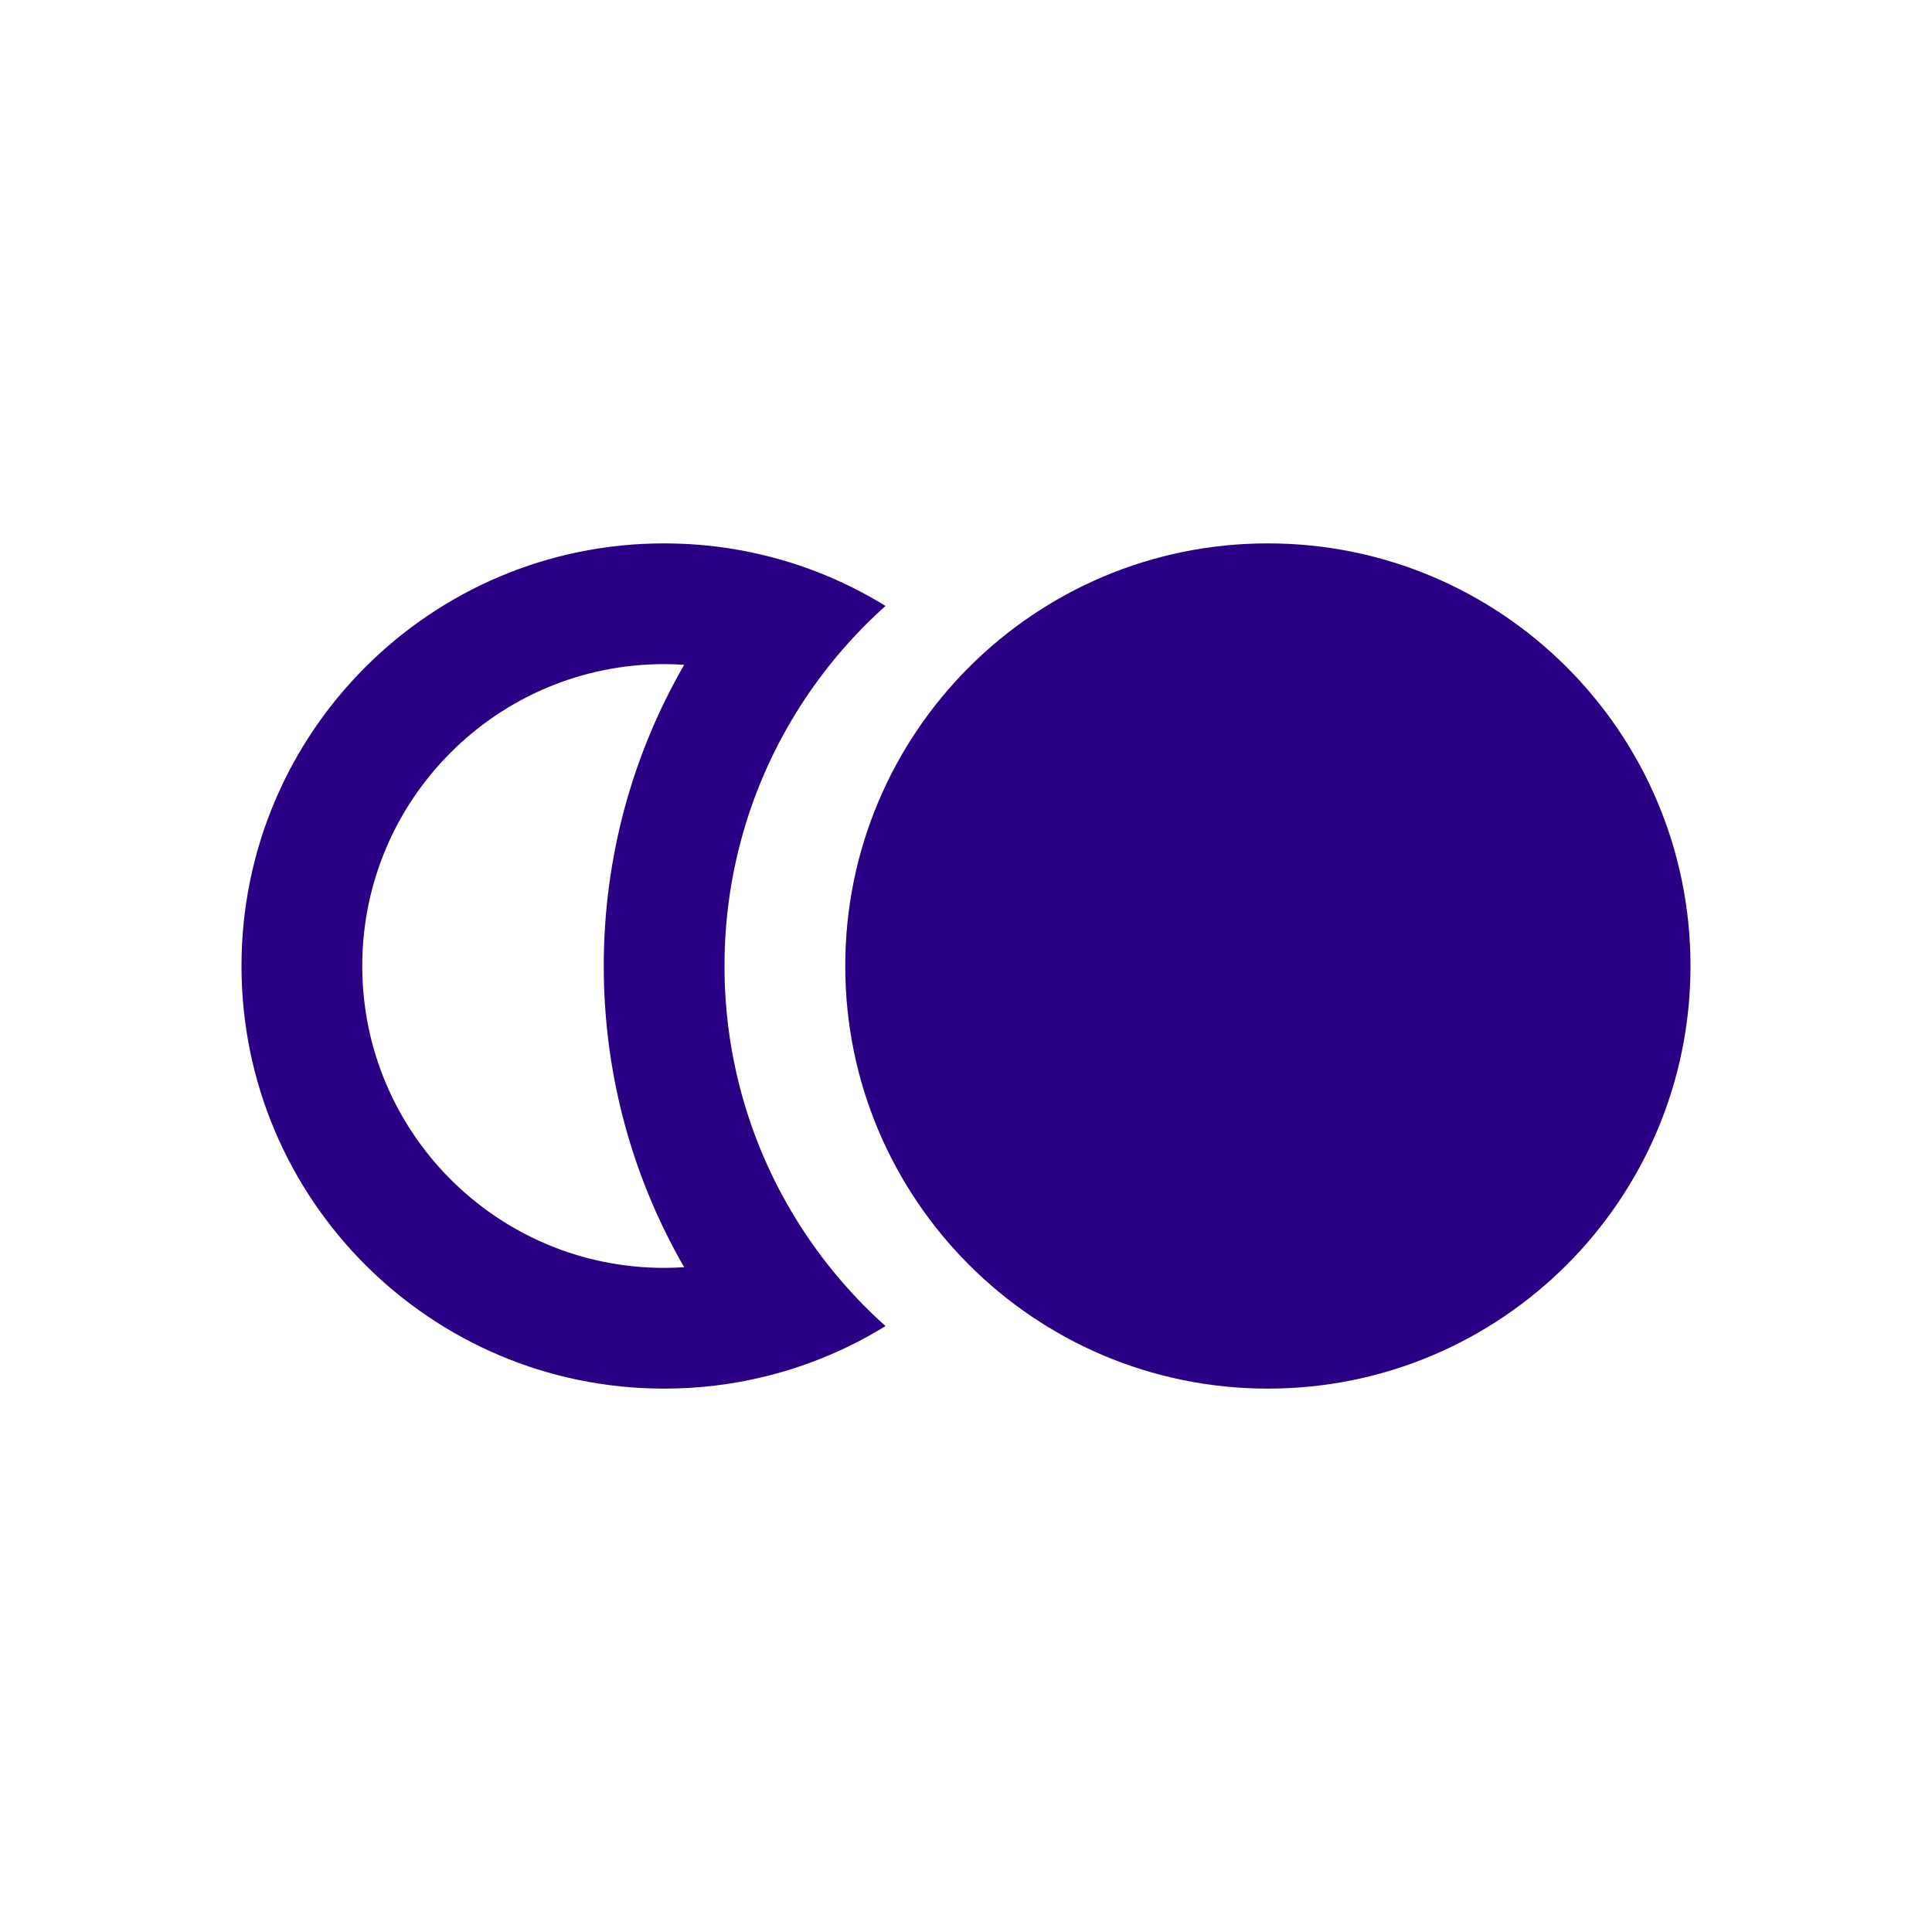 <svg width="32" height="32" viewBox="0 0 32 32" fill="none" xmlns="http://www.w3.org/2000/svg">
<path fill-rule="evenodd" clip-rule="evenodd" d="M14.667 21.964C14.16 21.51 13.711 20.992 13.333 20.424C12.491 19.157 12 17.636 12 16C12 14.364 12.491 12.843 13.333 11.576C13.711 11.008 14.16 10.49 14.667 10.036C14.057 9.66 13.384 9.375 12.668 9.2C12.133 9.069 11.575 9 11 9C7.134 9 4 12.134 4 16C4 19.866 7.134 23 11 23C11.575 23 12.133 22.931 12.668 22.8C13.384 22.625 14.057 22.34 14.667 21.964ZM10 16C10 17.817 10.485 19.521 11.332 20.989C11.222 20.996 11.112 21 11 21C8.239 21 6 18.761 6 16C6 13.239 8.239 11 11 11C11.112 11 11.222 11.004 11.332 11.011C10.485 12.479 10 14.183 10 16Z" fill="#2A0085"/>
<path d="M21 9C17.134 9 14 12.134 14 16C14 19.866 17.134 23 21 23C24.866 23 28 19.866 28 16C28 12.134 24.866 9 21 9Z" fill="#2A0085"/>
</svg>
